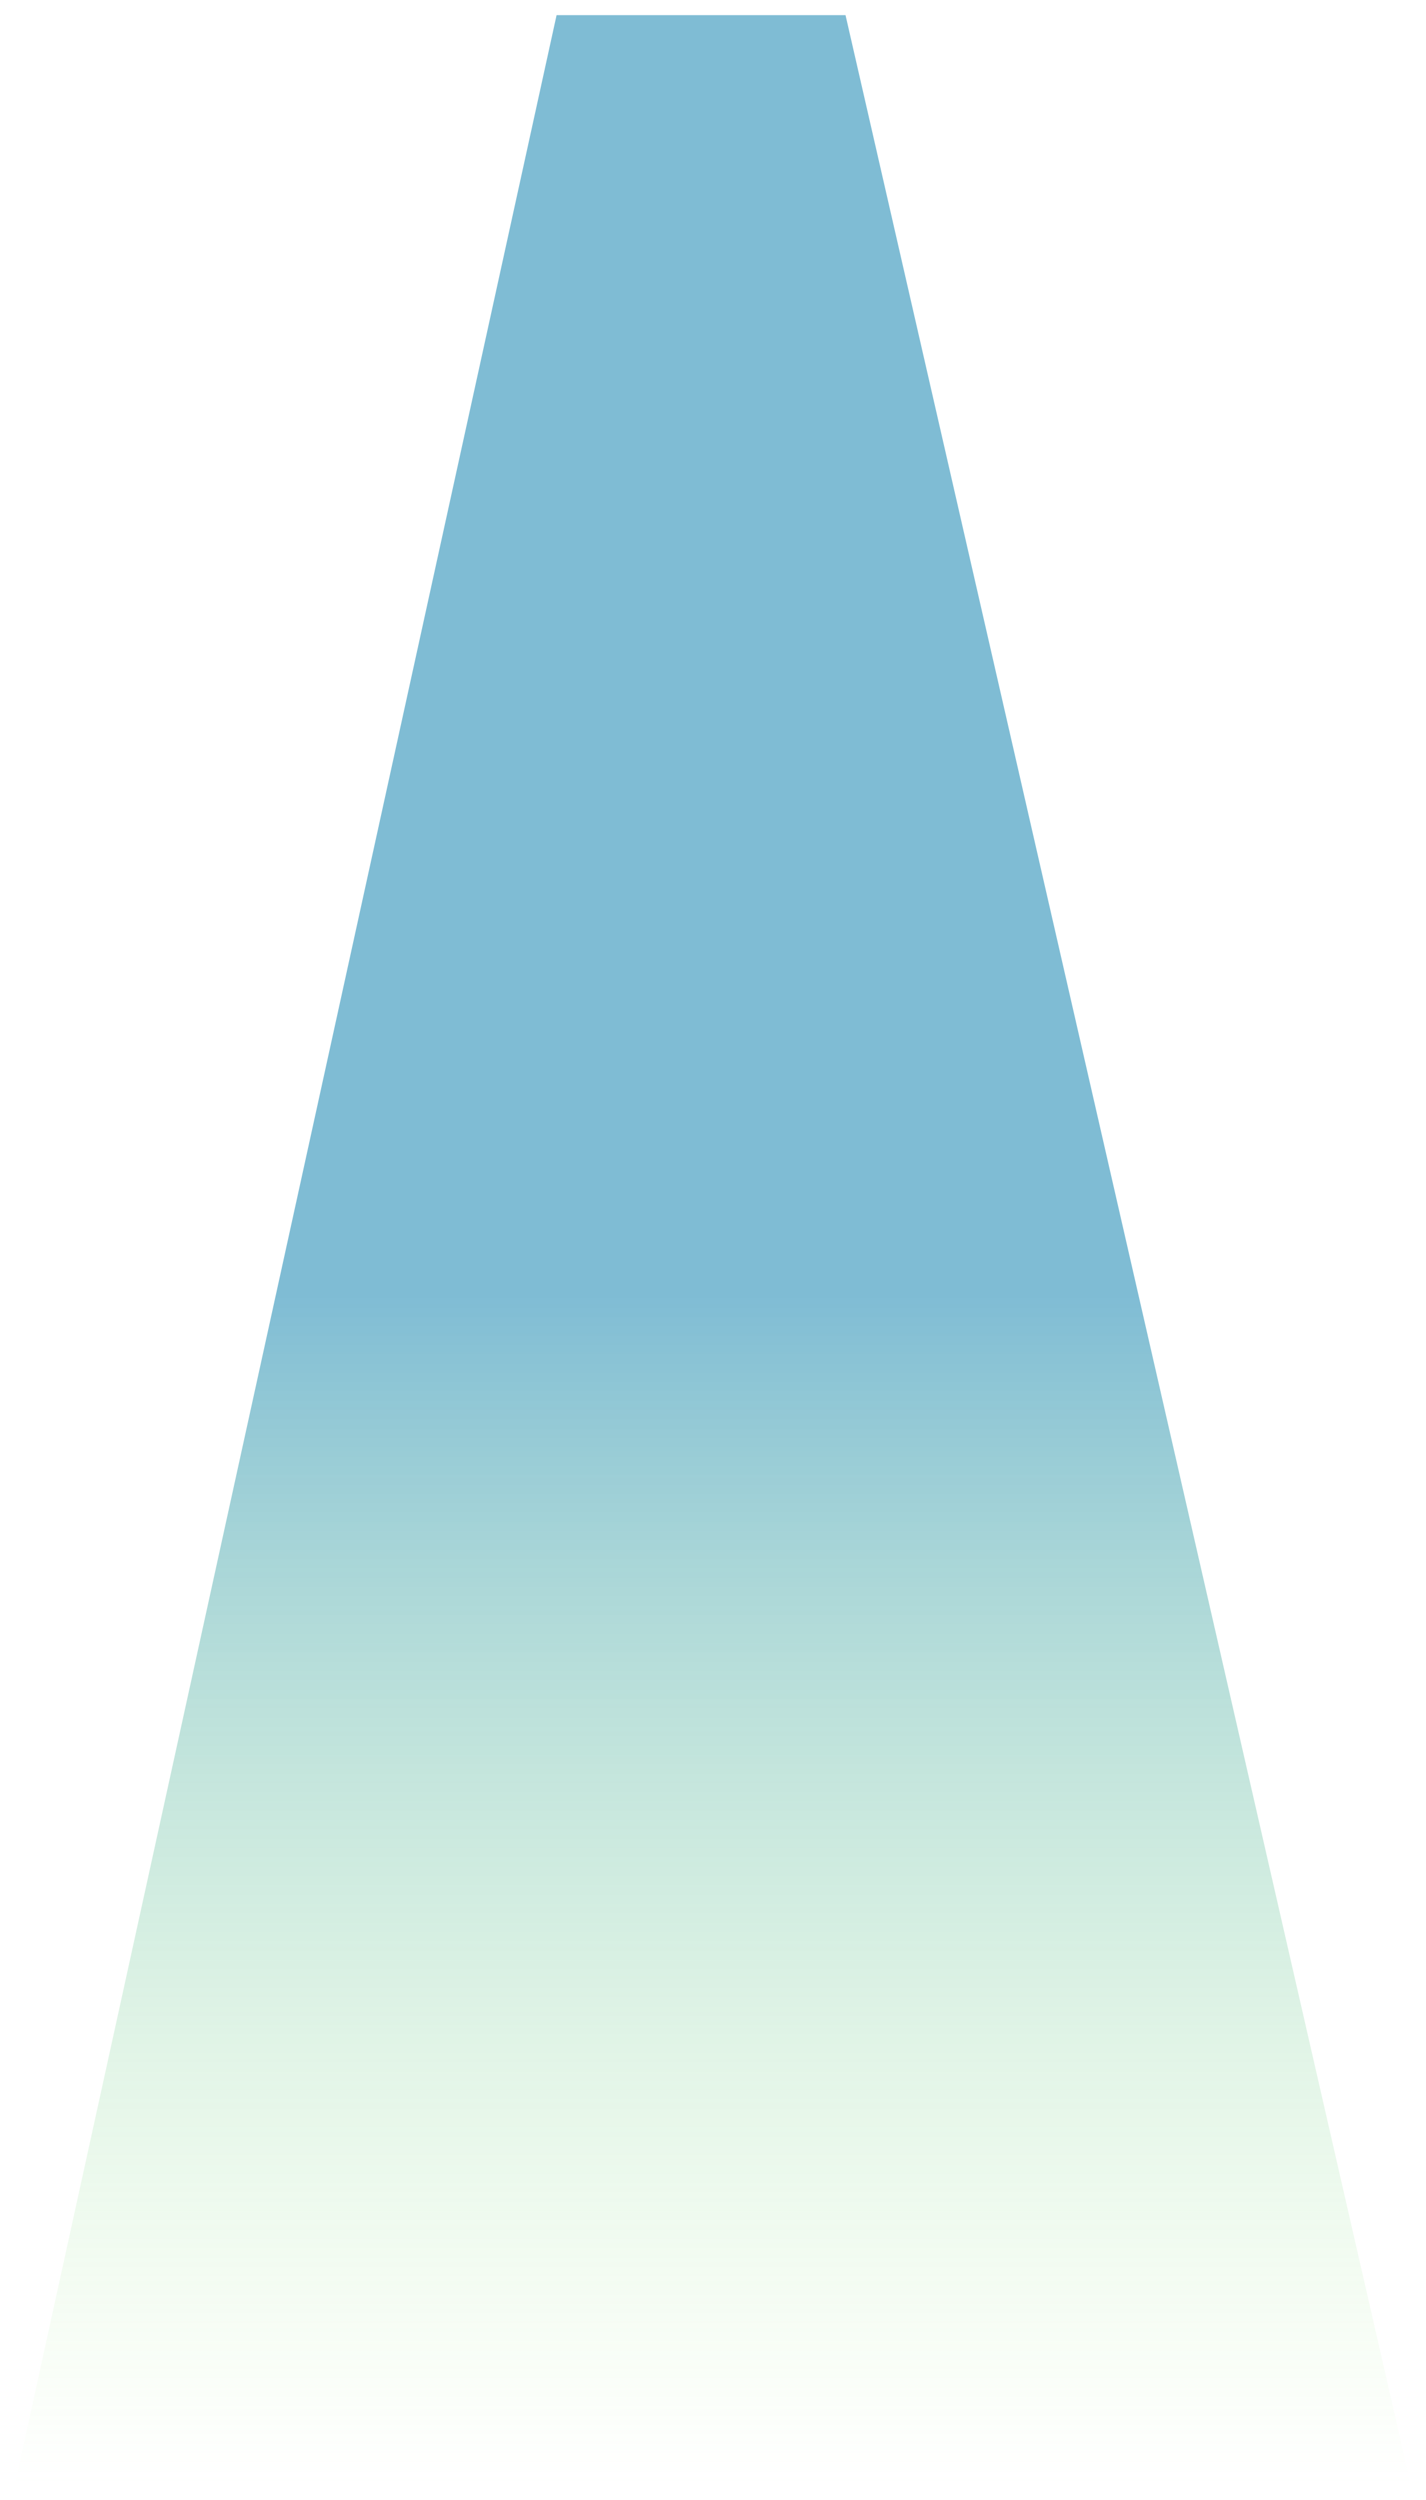 <?xml version="1.0" encoding="utf-8"?>
<svg xmlns="http://www.w3.org/2000/svg" fill="none" height="100%" overflow="visible" preserveAspectRatio="none" style="display: block;" viewBox="0 0 849 1488" width="100%">
<g filter="url(#filter0_f_0_303)" id="Rectangle 1487" opacity="0.5">
<path d="M331.374 9H503.401L839.761 1478.29H9L331.374 9Z" fill="url(#paint0_linear_0_303)"/>
</g>
<defs>
<filter color-interpolation-filters="sRGB" filterUnits="userSpaceOnUse" height="1486.86" id="filter0_f_0_303" width="848.339" x="0.211" y="0.211">
<feFlood flood-opacity="0" result="BackgroundImageFix"/>
<feBlend in="SourceGraphic" in2="BackgroundImageFix" mode="normal" result="shape"/>
<feGaussianBlur result="effect1_foregroundBlur_0_303" stdDeviation="4.395"/>
</filter>
<linearGradient gradientUnits="userSpaceOnUse" id="paint0_linear_0_303" x1="515.289" x2="515.289" y1="9" y2="1478.29">
<stop offset="0.519" stop-color="#007AAA"/>
<stop offset="1" stop-color="#91EF60" stop-opacity="0"/>
</linearGradient>
</defs>
</svg>